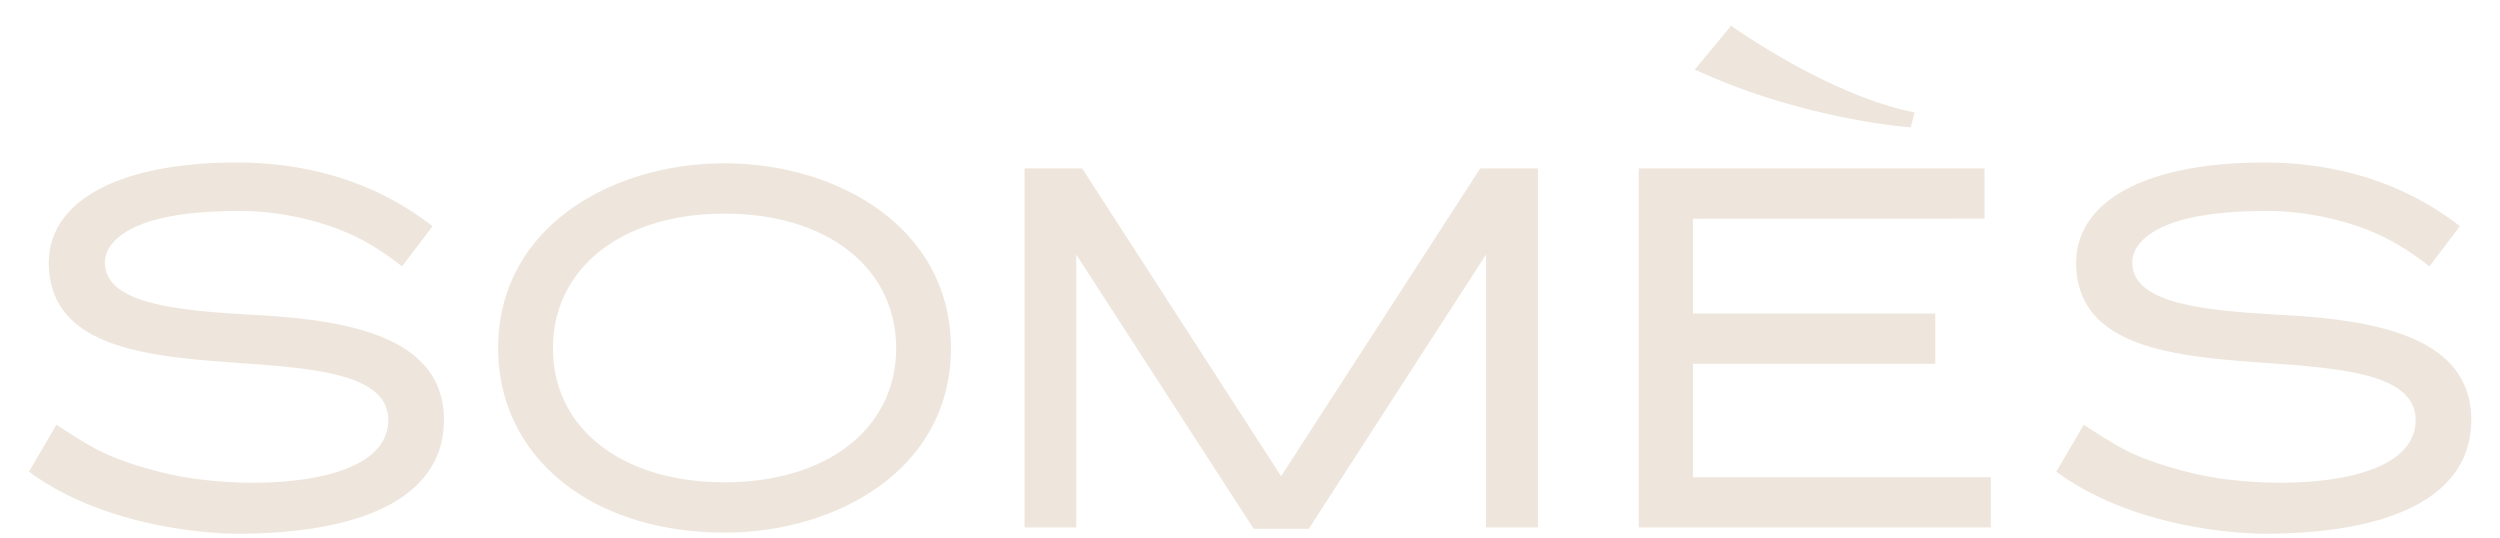 <svg data-name="レイヤー_1" xmlns="http://www.w3.org/2000/svg" viewBox="0 0 65 14"><path d="M18.838 4.246c-2.925 0-5.886 1.652-5.886 4.808 0 2.821 2.418 4.793 5.886 4.793 2.925 0 5.886-1.648 5.886-4.793s-2.961-4.808-5.886-4.808zm4.461 4.809c0 2.083-1.792 3.484-4.461 3.484s-4.461-1.401-4.461-3.484 1.792-3.5 4.461-3.5 4.461 1.409 4.461 3.5zm15.186-4.676l-5.176 8.001-5.152-7.969-.02-.032h-1.5v9.334h1.345V6.618l4.613 7.131h1.433l4.609-7.131v7.095h1.349V4.379h-1.5zm5.532 8.029V9.459h6.301V8.154h-6.301V5.688l7.582-.004V4.379h-8.991v9.334h9.154v-1.305h-7.746zm5.602-9.521C47.516 2.428 45.154.768 45.13.752l-.12-.084-.946 1.141.188.084c2.654 1.189 5.267 1.405 5.295 1.405l.132.012.1-.387-.16-.036zM6.375 8.173c-2.151-.12-3.555-.375-3.643-1.269-.06-.615.63-1.026 1.397-1.213.634-.156 1.305-.196 1.995-.208a7.51 7.51 0 012.354.363c.798.251 1.445.658 1.975 1.081l.794-1.046c-1.476-1.149-3.24-1.656-5.092-1.656-3.033 0-4.964.986-4.884 2.721.092 2.039 2.426 2.31 4.709 2.474 2.095.152 4.17.263 4.114 1.552-.076 1.764-3.955 1.78-5.79 1.333-.626-.152-1.221-.335-1.752-.602-.351-.176-1.085-.659-1.085-.659l-.714 1.217c1.728 1.289 4.23 1.632 5.587 1.616 3.296-.044 5.136-1.046 5.2-2.861.084-2.37-2.741-2.725-5.164-2.841v-.004zm52.711 0c-2.151-.12-3.556-.375-3.643-1.269-.06-.615.631-1.026 1.397-1.213.634-.156 1.305-.196 1.995-.208a7.51 7.51 0 012.354.363c.798.251 1.444.658 1.975 1.081l.794-1.046c-1.476-1.149-3.24-1.656-5.092-1.656-3.033 0-4.964.986-4.884 2.721.092 2.039 2.426 2.31 4.709 2.474 2.095.152 4.17.263 4.114 1.552-.076 1.764-3.954 1.78-5.79 1.333-.626-.152-1.221-.335-1.752-.602-.351-.176-1.085-.659-1.085-.659l-.714 1.217c1.728 1.289 4.23 1.632 5.587 1.616 3.296-.044 5.136-1.046 5.2-2.861.084-2.37-2.741-2.725-5.164-2.841v-.004z" fill="#eee6dc"/></svg>